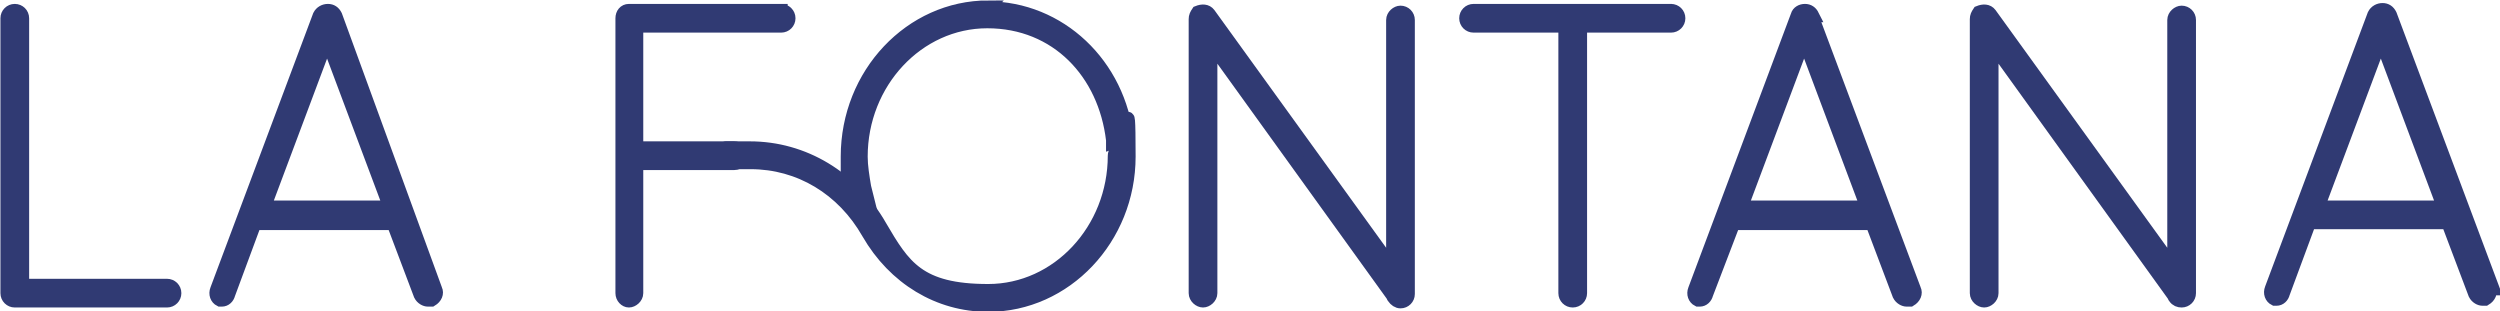 <?xml version="1.0" encoding="UTF-8"?>
<svg id="Layer_2" xmlns="http://www.w3.org/2000/svg" version="1.1" viewBox="0 0 287.4 35.8">
  <!-- Generator: Adobe Illustrator 29.1.0, SVG Export Plug-In . SVG Version: 2.1.0 Build 142)  -->
  <defs>
    <style>
      .st0 {
        fill: #303A73;
        stroke: #303A73;
        stroke-miterlimit: 10;
        stroke-width: 1.5px;
      }
    </style>
  </defs>
  <path class="st0" d="M128.9,17.1c-.5,0-.8.4-.8.8,0,8.5-6.5,15.5-14.5,15.5s-9.7-2.8-12.4-7.4h0c-3.2-5.6-8.8-9-15-9s0,0-.1,0c.1.2.2.5.2.8s0,.6-.2.9c0,0,.1,0,.2,0,5.6,0,10.6,3,13.5,8.1h0c3,5.2,8.1,8.3,13.8,8.3,8.9,0,16.2-7.7,16.2-17.1s-.4-.8-.8-.8h0Z"/>
  <g>
    <path class="st0" d="M19.2,32.8H2.6V2.1c0-.5-.4-.9-.9-.9s-.9.4-.9.9v31.6c0,.5.4.9.9.9h17.5c.5,0,.9-.4.9-.9s-.4-.9-.9-.9Z"/>
    <path class="st0" d="M38.6,1.8h0c-.2-.4-.5-.6-.9-.6-.4,0-.8.2-1,.6l-11.8,31.5c-.2.5,0,1,.4,1.2h0s0,0,0,0c0,0,0,0,0,0,0,0,.1,0,.2,0,.4,0,.7-.3.8-.7l3-8.1h15.9l3.1,8.2h0c.2.4.6.6.9.6s.2,0,.2,0h.2c.5-.3.7-.8.5-1.2L38.6,1.8ZM44.9,23.8h-14.5l7.2-19.2,7.2,19.2Z"/>
    <path class="st0" d="M161,1.4c-.4,0-.9.4-.9.9v28.5L139,1.6c-.3-.4-.8-.4-1.3-.2h0c-.2.3-.3.5-.3.8v31.5c0,.5.5.9.9.9s.9-.4.9-.9V5l20.9,29c0,0,0,.1.1.2.2.3.5.5.8.5.5,0,.9-.4.9-.9V2.3c0-.5-.4-.9-.9-.9h0Z"/>
    <path class="st0" d="M192.2,1.2h-22.8c-.5,0-.9.4-.9.9s.4.9.9.9h10.5v30.7c0,.5.4.9.9.9s.9-.4.9-.9V3h10.4c.5,0,.9-.4.9-.9s-.4-.9-.9-.9h0Z"/>
    <path class="st0" d="M208.4,1.8h0c-.2-.4-.5-.6-.9-.6-.4,0-.8.2-.9.6l-11.8,31.5c-.2.5,0,1,.4,1.2h0s0,0,0,0c0,0,0,0,0,0,0,0,.1,0,.2,0,.4,0,.7-.3.8-.7l3.1-8.1h15.9l3.1,8.2h0c.2.4.6.6.9.6s.1,0,.2,0h.2c.5-.3.7-.8.5-1.2l-11.8-31.5h0ZM214.7,23.8h-14.5l7.2-19.2,7.2,19.2Z"/>
    <path class="st0" d="M250.8,1.4c-.4,0-.9.4-.9.9v28.5L228.8,1.6c-.3-.4-.8-.4-1.3-.2h0c-.2.3-.3.5-.3.8v31.5c0,.5.5.9.9.9s.9-.4.9-.9V5l20.9,29c0,0,0,.1.1.2.2.3.5.4.8.4.5,0,.9-.4.9-.9V2.3c0-.5-.4-.9-.9-.9h0Z"/>
    <path class="st0" d="M286.6,33.2l-11.8-31.5h0c-.2-.4-.5-.6-.9-.6-.4,0-.8.2-1,.6l-11.8,31.5c-.2.5,0,1,.4,1.2h0s0,0,0,0c0,0,0,0,0,0,0,0,.1,0,.2,0,.4,0,.7-.3.8-.7l3-8.1h15.9l3.1,8.2h0c.2.4.6.6.9.6s.1,0,.2,0h.1c.5-.3.7-.8.5-1.2h0ZM281,23.8h-14.5l7.2-19.2,7.2,19.2Z"/>
    <path class="st0" d="M113.6.8c-8.9,0-16.2,7.7-16.2,17.2s0,1.5.1,2.2h0c0,0,0,.1,0,.1.5.5,1,.9,1.5,1.4l.6.6-.2-.8c-.2-1.2-.4-2.4-.4-3.5,0-8.5,6.5-15.5,14.5-15.5s13.5,5.9,14.4,13.6v.3s.3-.1.3-.1c.3-.1.6-.2,1.1,0h.3c0,0,0-.2,0-.2-.9-8.7-7.8-15.2-16.1-15.2h0Z"/>
    <path class="st0" d="M89.8,1.2h-17.5c-.5,0-.8.4-.8.9v31.6c0,.5.4.9.8.9s.9-.4.9-.9v-14.9h11.2c.5,0,.9-.4.9-.9s-.4-.9-.9-.9h-11.2V3h16.6c.5,0,.9-.4.9-.9s-.4-.9-.9-.9Z"/>
  </g>
</svg>
